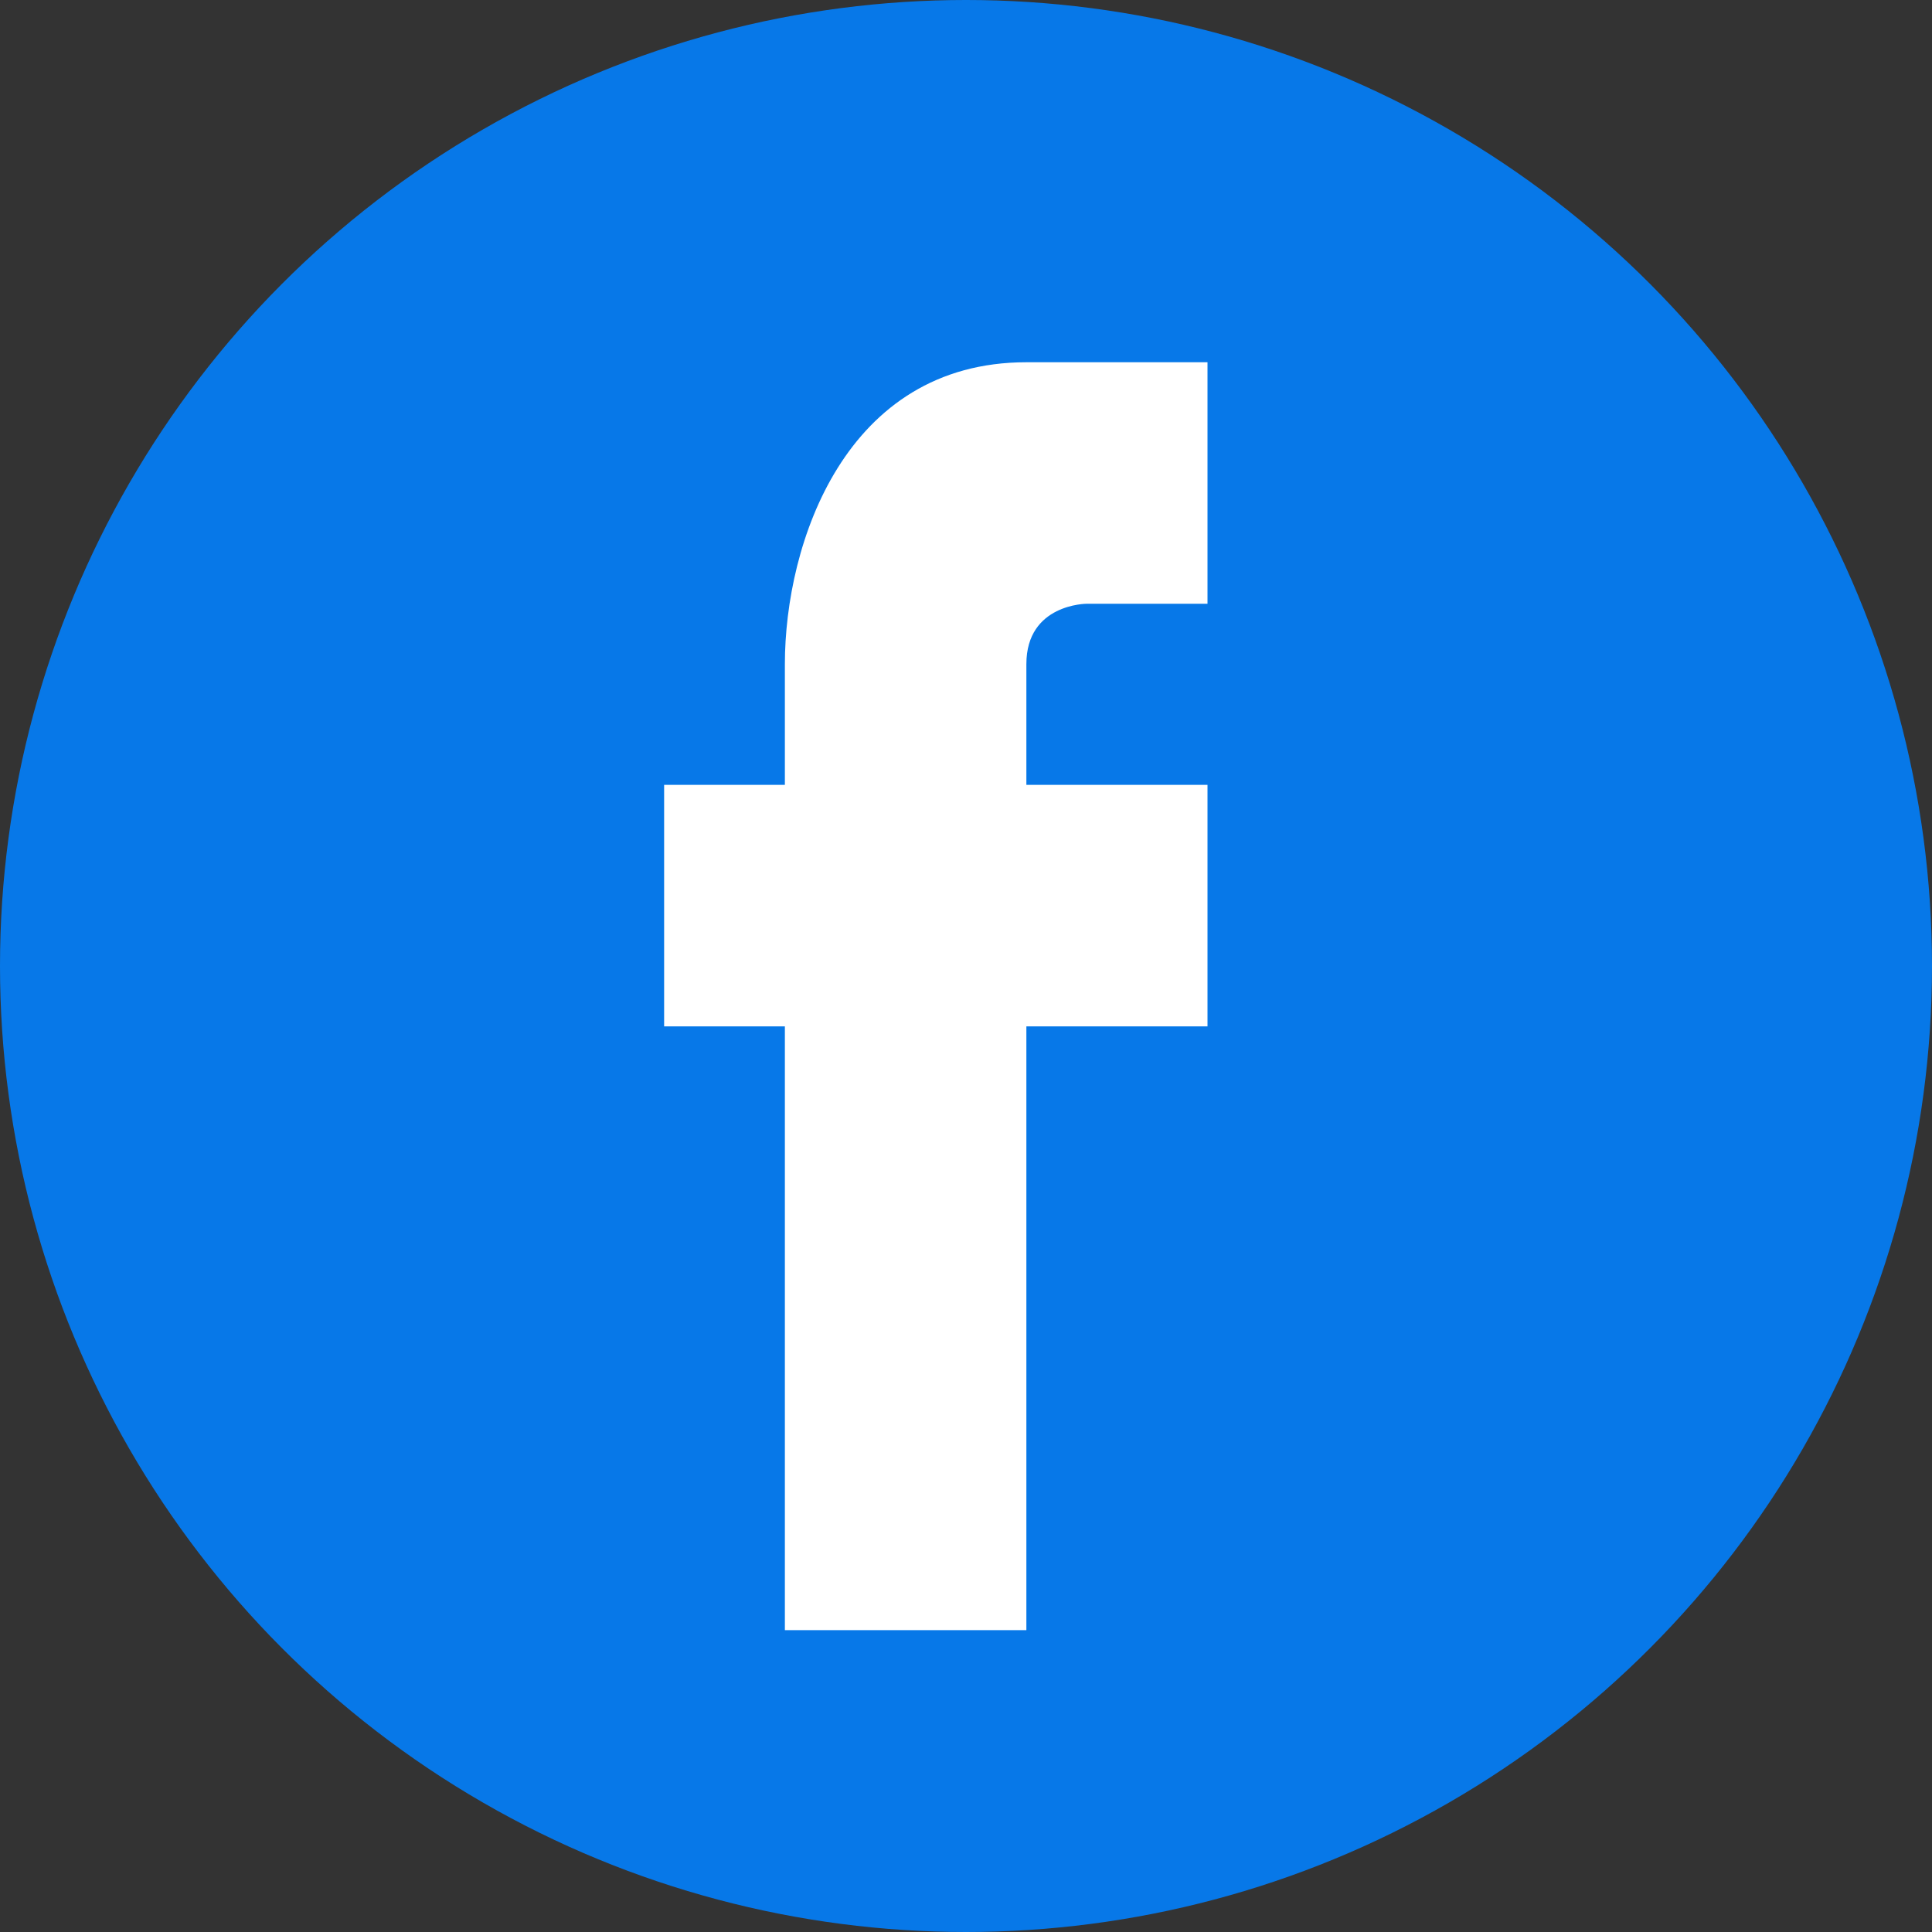 <?xml version="1.0" encoding="UTF-8"?>
<!DOCTYPE svg PUBLIC "-//W3C//DTD SVG 1.1//EN" "http://www.w3.org/Graphics/SVG/1.1/DTD/svg11.dtd">
<!-- Creator: CorelDRAW X8 -->
<svg xmlns="http://www.w3.org/2000/svg" xml:space="preserve" width="32px" height="32px" version="1.1" style="shape-rendering:geometricPrecision; text-rendering:geometricPrecision; image-rendering:optimizeQuality; fill-rule:evenodd; clip-rule:evenodd"
viewBox="0 0 32 32"
 xmlns:xlink="http://www.w3.org/1999/xlink">
 <rect x="0" y="0" width="32" height="32" fill="#333333" stroke="none"/>
 <defs>
  <style type="text/css">
   <![CDATA[
    .fil0 {fill:#0778E8}
    .fil1 {fill:white}
   ]]>
  </style>
 </defs>
 <g id="Capa_x0020_1">
  <g id="_963550096">
   <circle class="fil0" cx="16" cy="16" r="16"/>
   <path class="fil1" d="M20 17l-3 0 0 10 -4 0 0 -10 -2 0 0 -4 2 0 0 -2c0,-2 1,-5 4,-5l3 0 0 4 -2 0c0,0 -1,0 -1,1l0 2 3 0 0 4z"/>
  </g>
 </g>
</svg>
